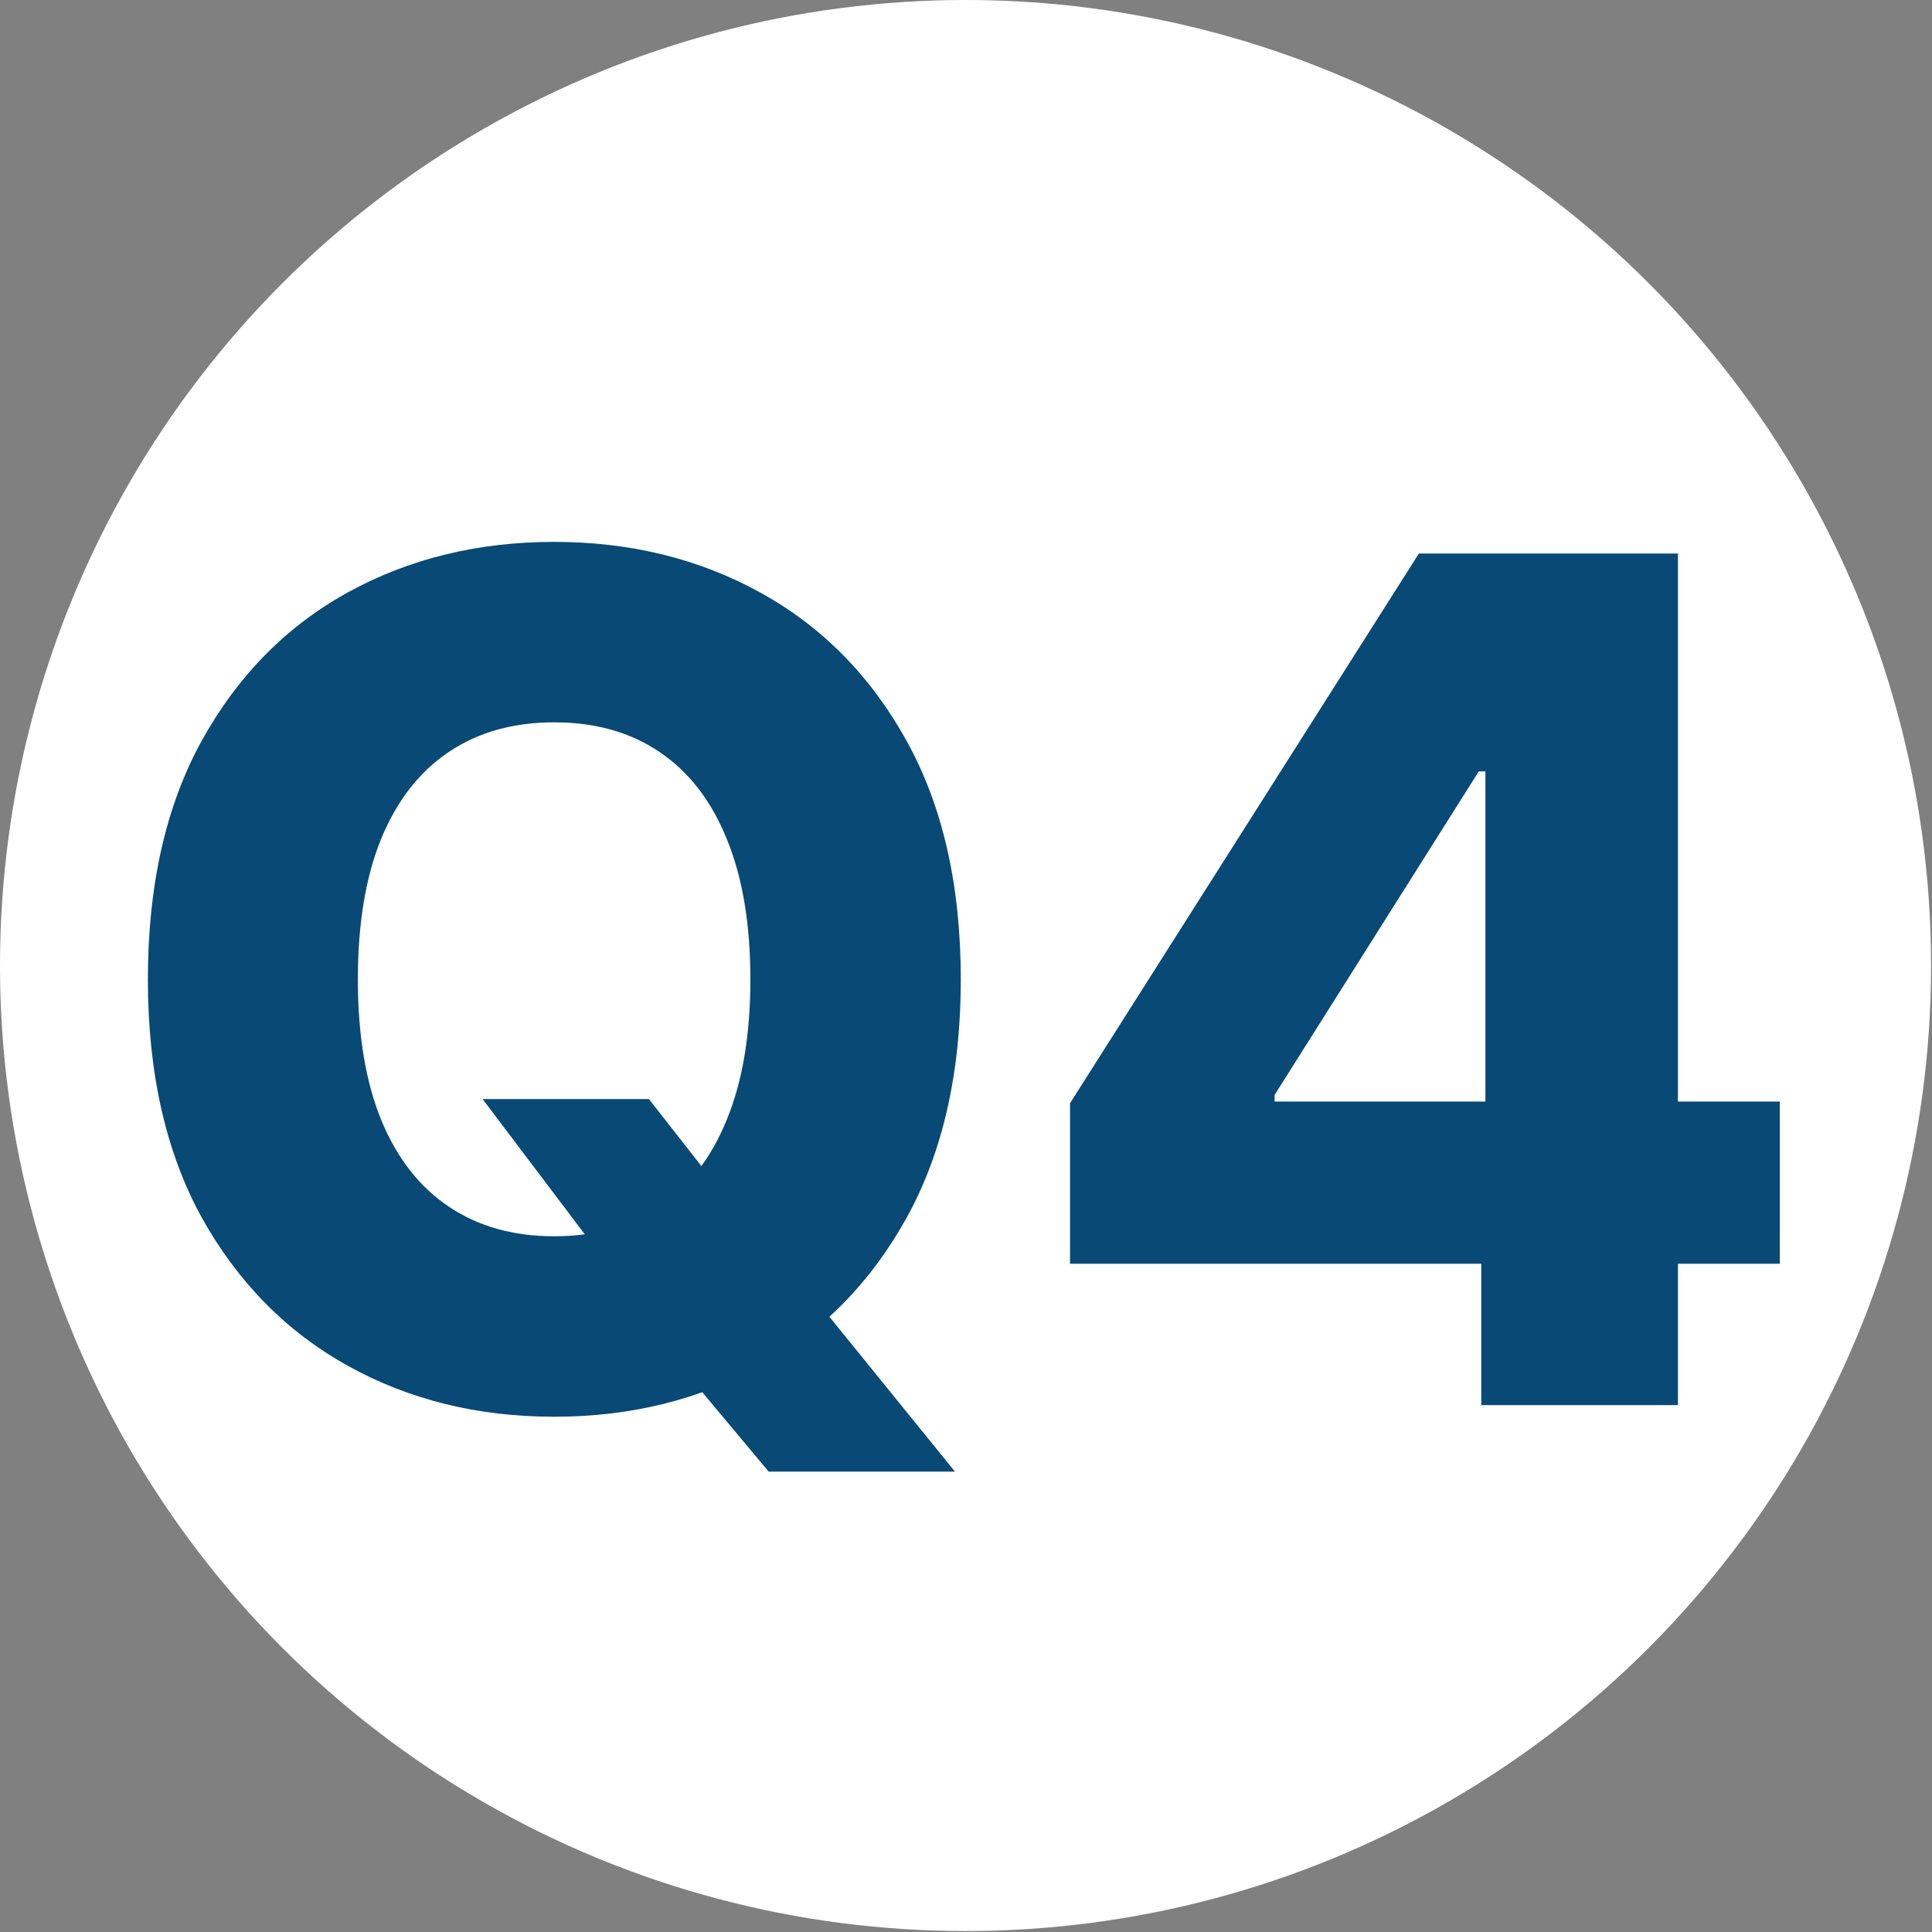 <svg width="66" height="66" viewBox="0 0 66 66" fill="none" xmlns="http://www.w3.org/2000/svg">
<rect x="0" y="0" width="66" height="66" fill="#808080" stroke="none"/>
<circle cx="32.984" cy="32.984" r="32.984" fill="white"/>
<path d="M16.486 37.546H22.168L24.583 40.628L27.751 44.264L32.623 50.273H26.259L22.85 46.196L20.833 43.298L16.486 37.546ZM32.822 33.455C32.822 36.655 32.206 39.368 30.975 41.594C29.744 43.819 28.077 45.51 25.975 46.665C23.882 47.82 21.534 48.398 18.93 48.398C16.316 48.398 13.963 47.816 11.87 46.651C9.777 45.486 8.115 43.796 6.884 41.58C5.663 39.354 5.052 36.646 5.052 33.455C5.052 30.254 5.663 27.541 6.884 25.316C8.115 23.09 9.777 21.4 11.87 20.244C13.963 19.089 16.316 18.512 18.93 18.512C21.534 18.512 23.882 19.089 25.975 20.244C28.077 21.4 29.744 23.09 30.975 25.316C32.206 27.541 32.822 30.254 32.822 33.455ZM25.634 33.455C25.634 31.561 25.364 29.96 24.825 28.654C24.294 27.347 23.527 26.357 22.523 25.685C21.529 25.012 20.331 24.676 18.93 24.676C17.538 24.676 16.34 25.012 15.336 25.685C14.332 26.357 13.56 27.347 13.021 28.654C12.49 29.96 12.225 31.561 12.225 33.455C12.225 35.349 12.49 36.949 13.021 38.256C13.56 39.563 14.332 40.552 15.336 41.224C16.34 41.897 17.538 42.233 18.93 42.233C20.331 42.233 21.529 41.897 22.523 41.224C23.527 40.552 24.294 39.563 24.825 38.256C25.364 36.949 25.634 35.349 25.634 33.455Z" fill="#084976"/>
<path d="M36.554 43.171V37.688L48.471 18.909H53.344V26.352H50.517L43.543 37.404V37.631H60.801V43.171H36.554ZM50.602 48V41.494L50.744 39.094V18.909H57.321V48H50.602Z" fill="#084976"/>
</svg>
